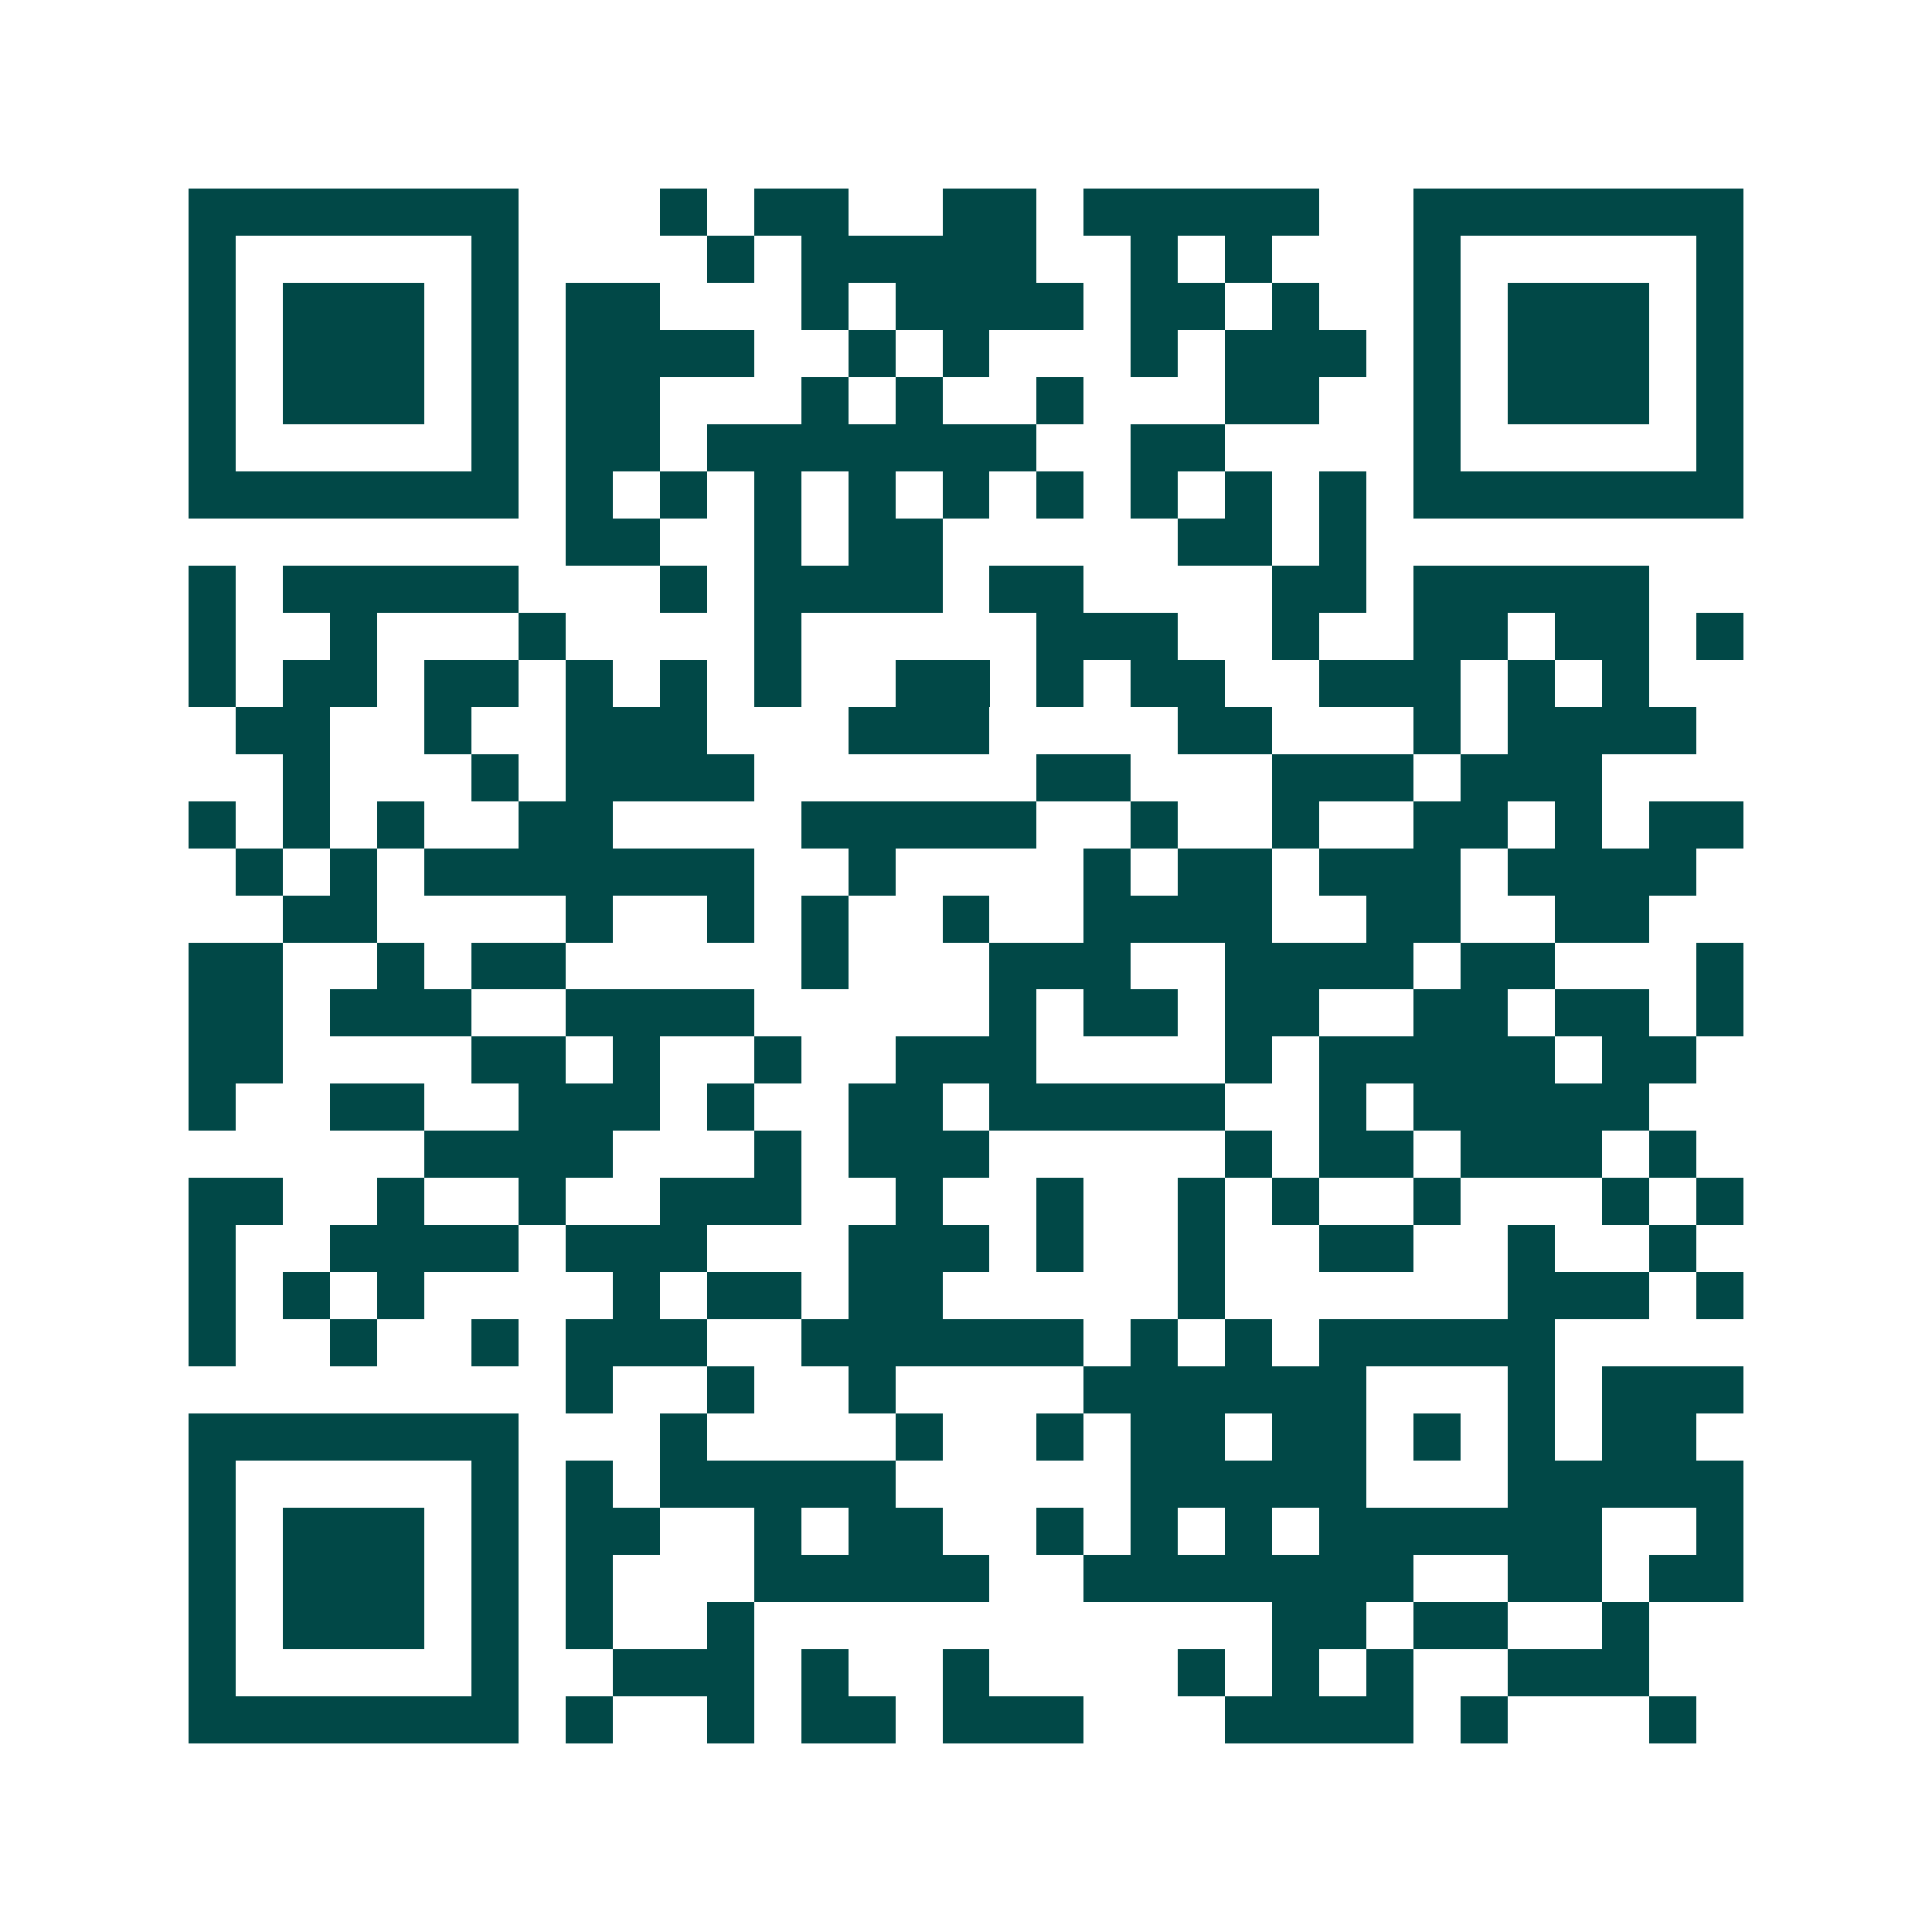 <svg xmlns="http://www.w3.org/2000/svg" width="200" height="200" viewBox="0 0 41 41" shape-rendering="crispEdges"><path fill="#ffffff" d="M0 0h41v41H0z"/><path stroke="#014847" d="M4 4.5h7m3 0h1m1 0h2m2 0h2m1 0h5m2 0h7M4 5.5h1m5 0h1m4 0h1m1 0h5m2 0h1m1 0h1m3 0h1m5 0h1M4 6.5h1m1 0h3m1 0h1m1 0h2m3 0h1m1 0h4m1 0h2m1 0h1m2 0h1m1 0h3m1 0h1M4 7.5h1m1 0h3m1 0h1m1 0h4m2 0h1m1 0h1m3 0h1m1 0h3m1 0h1m1 0h3m1 0h1M4 8.5h1m1 0h3m1 0h1m1 0h2m3 0h1m1 0h1m2 0h1m3 0h2m2 0h1m1 0h3m1 0h1M4 9.5h1m5 0h1m1 0h2m1 0h7m2 0h2m4 0h1m5 0h1M4 10.5h7m1 0h1m1 0h1m1 0h1m1 0h1m1 0h1m1 0h1m1 0h1m1 0h1m1 0h1m1 0h7M12 11.5h2m2 0h1m1 0h2m5 0h2m1 0h1M4 12.5h1m1 0h5m3 0h1m1 0h4m1 0h2m4 0h2m1 0h5M4 13.5h1m2 0h1m3 0h1m4 0h1m5 0h3m2 0h1m2 0h2m1 0h2m1 0h1M4 14.5h1m1 0h2m1 0h2m1 0h1m1 0h1m1 0h1m2 0h2m1 0h1m1 0h2m2 0h3m1 0h1m1 0h1M5 15.5h2m2 0h1m2 0h3m3 0h3m4 0h2m3 0h1m1 0h4M6 16.5h1m3 0h1m1 0h4m6 0h2m3 0h3m1 0h3M4 17.5h1m1 0h1m1 0h1m2 0h2m4 0h5m2 0h1m2 0h1m2 0h2m1 0h1m1 0h2M5 18.5h1m1 0h1m1 0h7m2 0h1m4 0h1m1 0h2m1 0h3m1 0h4M6 19.5h2m4 0h1m2 0h1m1 0h1m2 0h1m2 0h4m2 0h2m2 0h2M4 20.5h2m2 0h1m1 0h2m5 0h1m3 0h3m2 0h4m1 0h2m3 0h1M4 21.5h2m1 0h3m2 0h4m5 0h1m1 0h2m1 0h2m2 0h2m1 0h2m1 0h1M4 22.5h2m4 0h2m1 0h1m2 0h1m2 0h3m4 0h1m1 0h5m1 0h2M4 23.5h1m2 0h2m2 0h3m1 0h1m2 0h2m1 0h5m2 0h1m1 0h5M9 24.5h4m3 0h1m1 0h3m5 0h1m1 0h2m1 0h3m1 0h1M4 25.5h2m2 0h1m2 0h1m2 0h3m2 0h1m2 0h1m2 0h1m1 0h1m2 0h1m3 0h1m1 0h1M4 26.5h1m2 0h4m1 0h3m3 0h3m1 0h1m2 0h1m2 0h2m2 0h1m2 0h1M4 27.5h1m1 0h1m1 0h1m4 0h1m1 0h2m1 0h2m5 0h1m6 0h3m1 0h1M4 28.5h1m2 0h1m2 0h1m1 0h3m2 0h6m1 0h1m1 0h1m1 0h5M12 29.5h1m2 0h1m2 0h1m4 0h6m3 0h1m1 0h3M4 30.5h7m3 0h1m4 0h1m2 0h1m1 0h2m1 0h2m1 0h1m1 0h1m1 0h2M4 31.5h1m5 0h1m1 0h1m1 0h5m5 0h5m3 0h5M4 32.5h1m1 0h3m1 0h1m1 0h2m2 0h1m1 0h2m2 0h1m1 0h1m1 0h1m1 0h6m2 0h1M4 33.5h1m1 0h3m1 0h1m1 0h1m3 0h5m2 0h7m2 0h2m1 0h2M4 34.5h1m1 0h3m1 0h1m1 0h1m2 0h1m11 0h2m1 0h2m2 0h1M4 35.5h1m5 0h1m2 0h3m1 0h1m2 0h1m4 0h1m1 0h1m1 0h1m2 0h3M4 36.5h7m1 0h1m2 0h1m1 0h2m1 0h3m3 0h4m1 0h1m3 0h1"/></svg>
